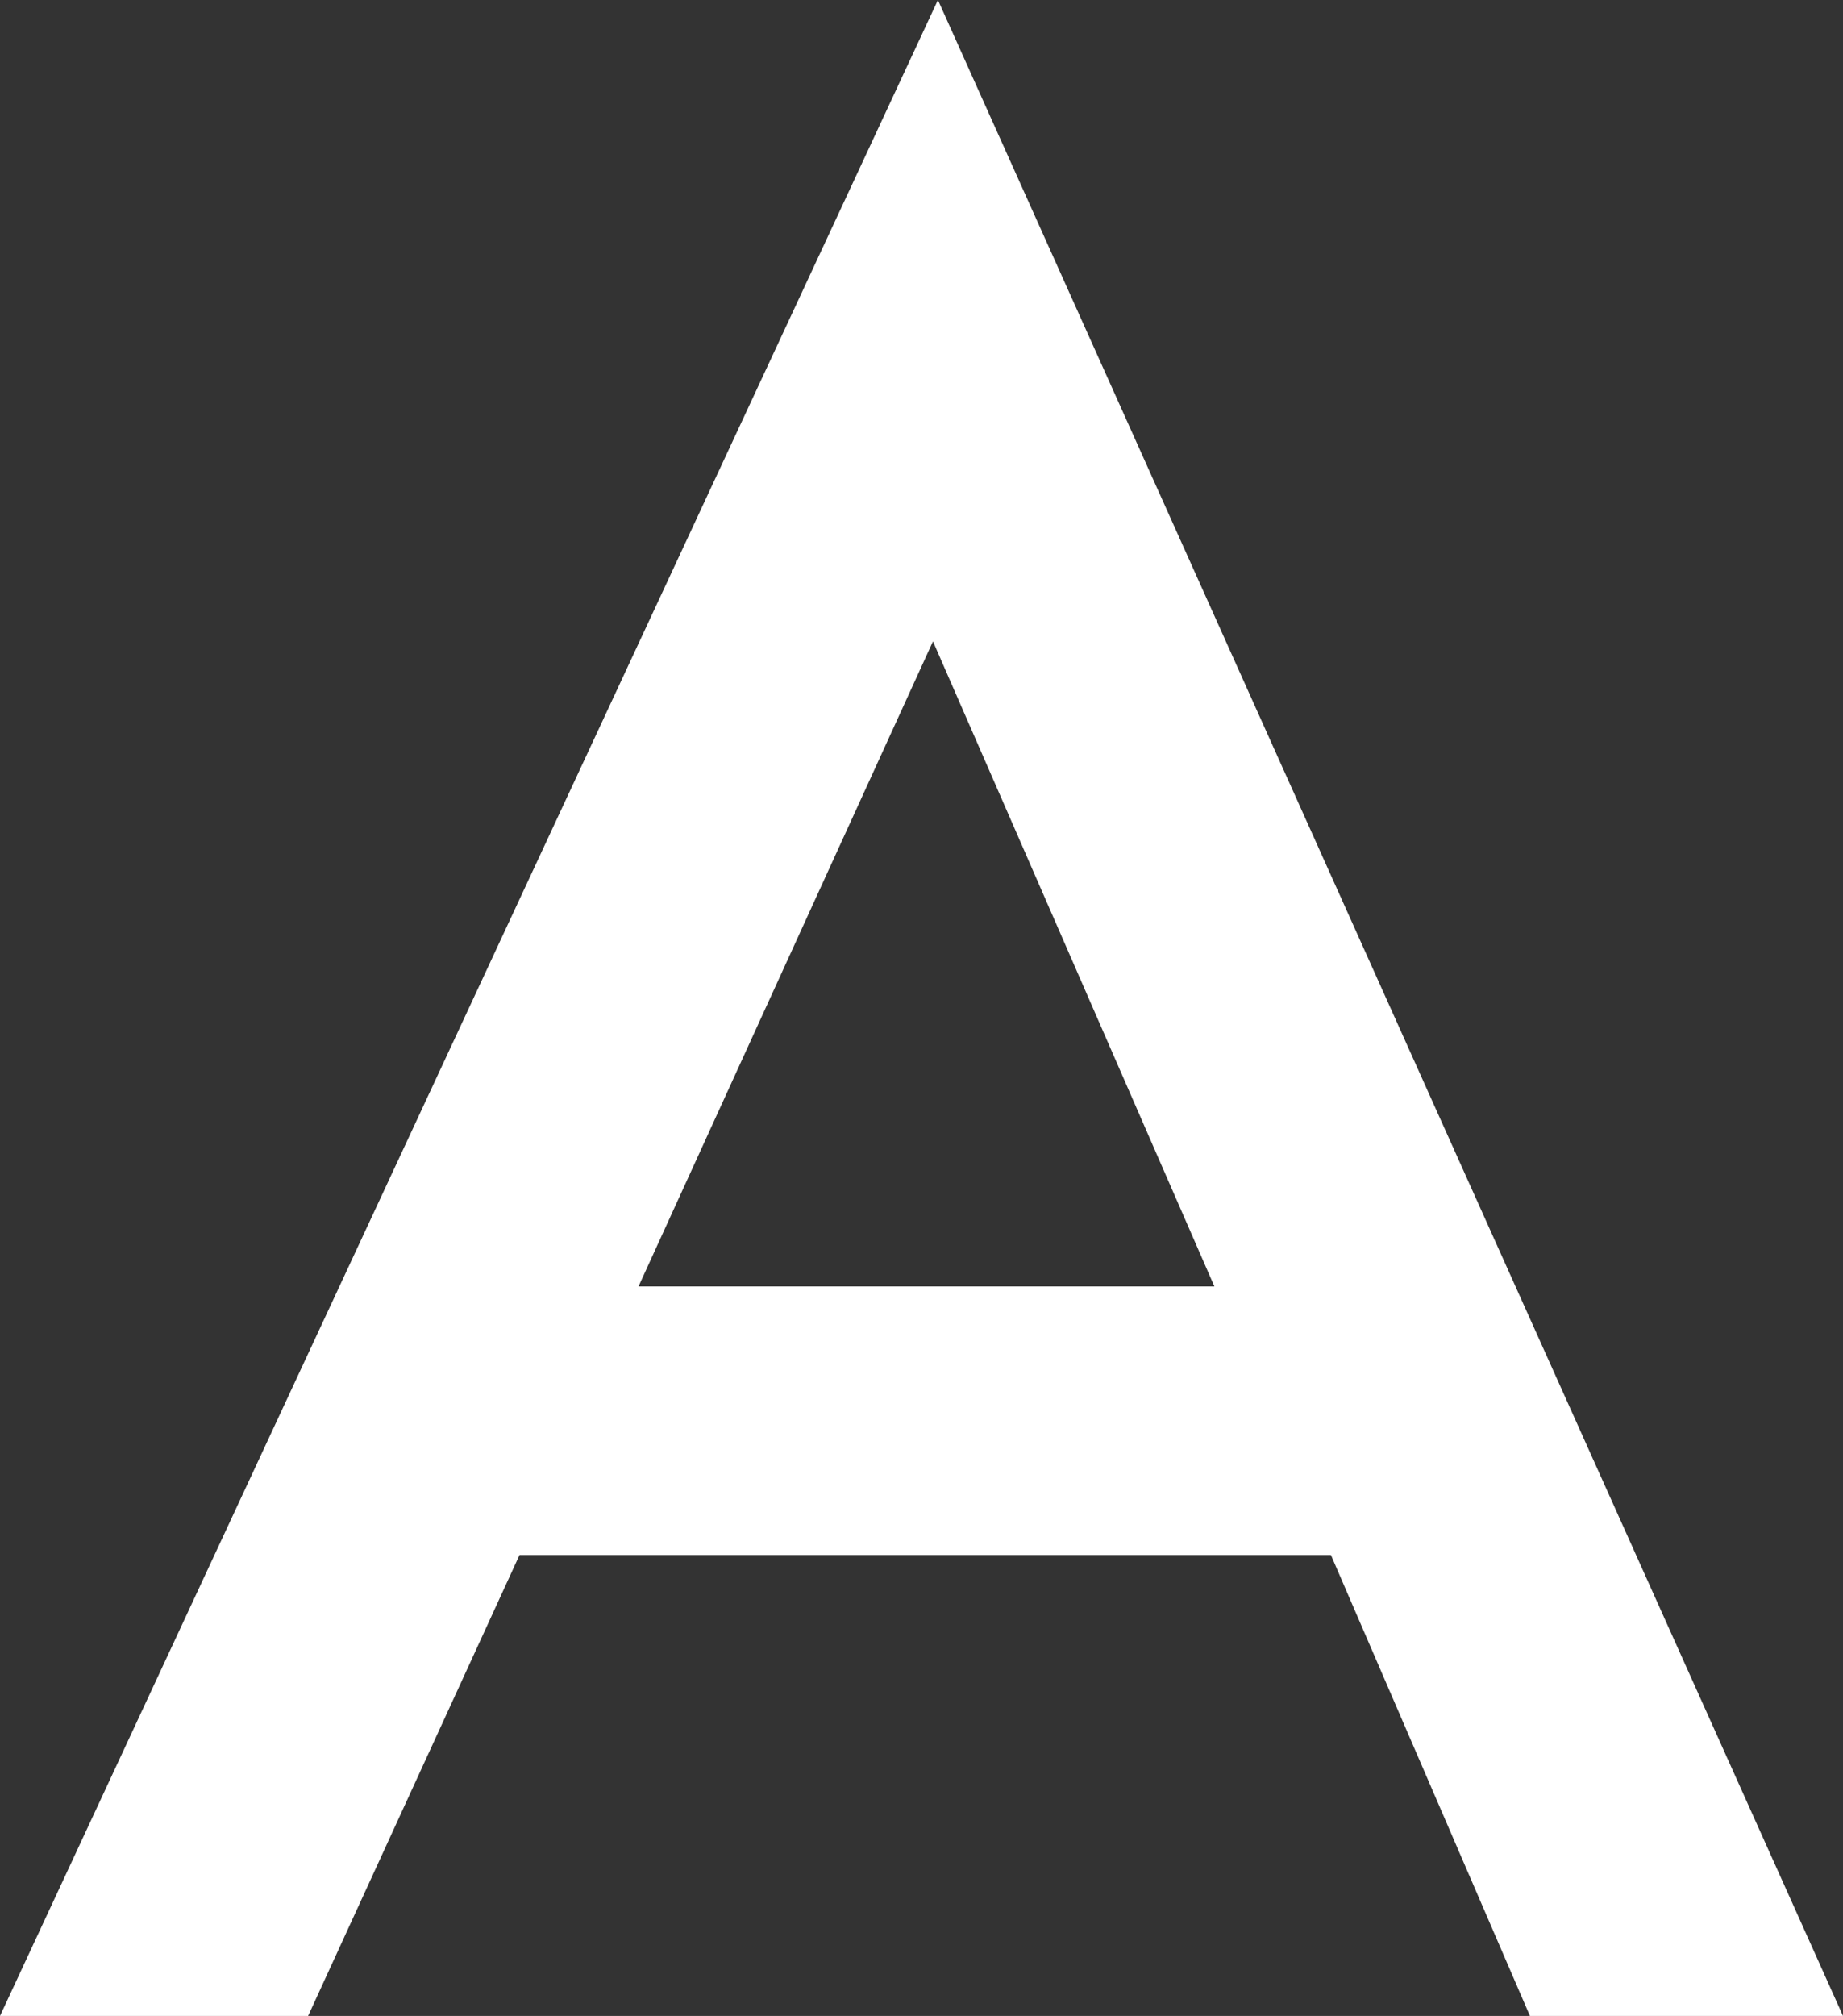 <?xml version="1.0" encoding="UTF-8"?><svg id="_レイヤー_2" xmlns="http://www.w3.org/2000/svg" viewBox="0 0 29.73 32.5"><rect x="0" y="0" width="29.73" height="32.5" fill="#333333" stroke="none"/><defs><style>.cls-1{fill:#fff;}</style></defs><g id="_編集モード"><path class="cls-1" d="M21.47,25.07h-13.09l-3.41,7.43H0L15.13,0l14.6,32.5h-5.05l-3.21-7.43ZM19.59,20.74l-4.54-10.4-4.75,10.4h9.29Z"/></g></svg>